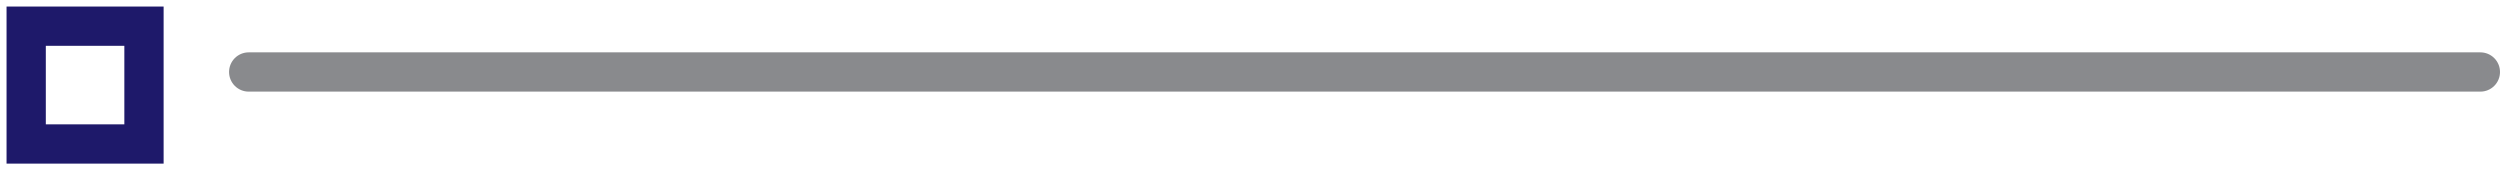 <?xml version="1.0" encoding="UTF-8"?>
<svg xmlns="http://www.w3.org/2000/svg" width="191" height="13" viewBox="0 0 191 13" fill="none">
  <rect x="2" y="2" width="9" height="9" stroke="#1E196A" stroke-width="3"></rect>
  <path d="M19 5.5H189.5" stroke="#898A8D" stroke-width="3" stroke-linecap="round"></path>
</svg>
